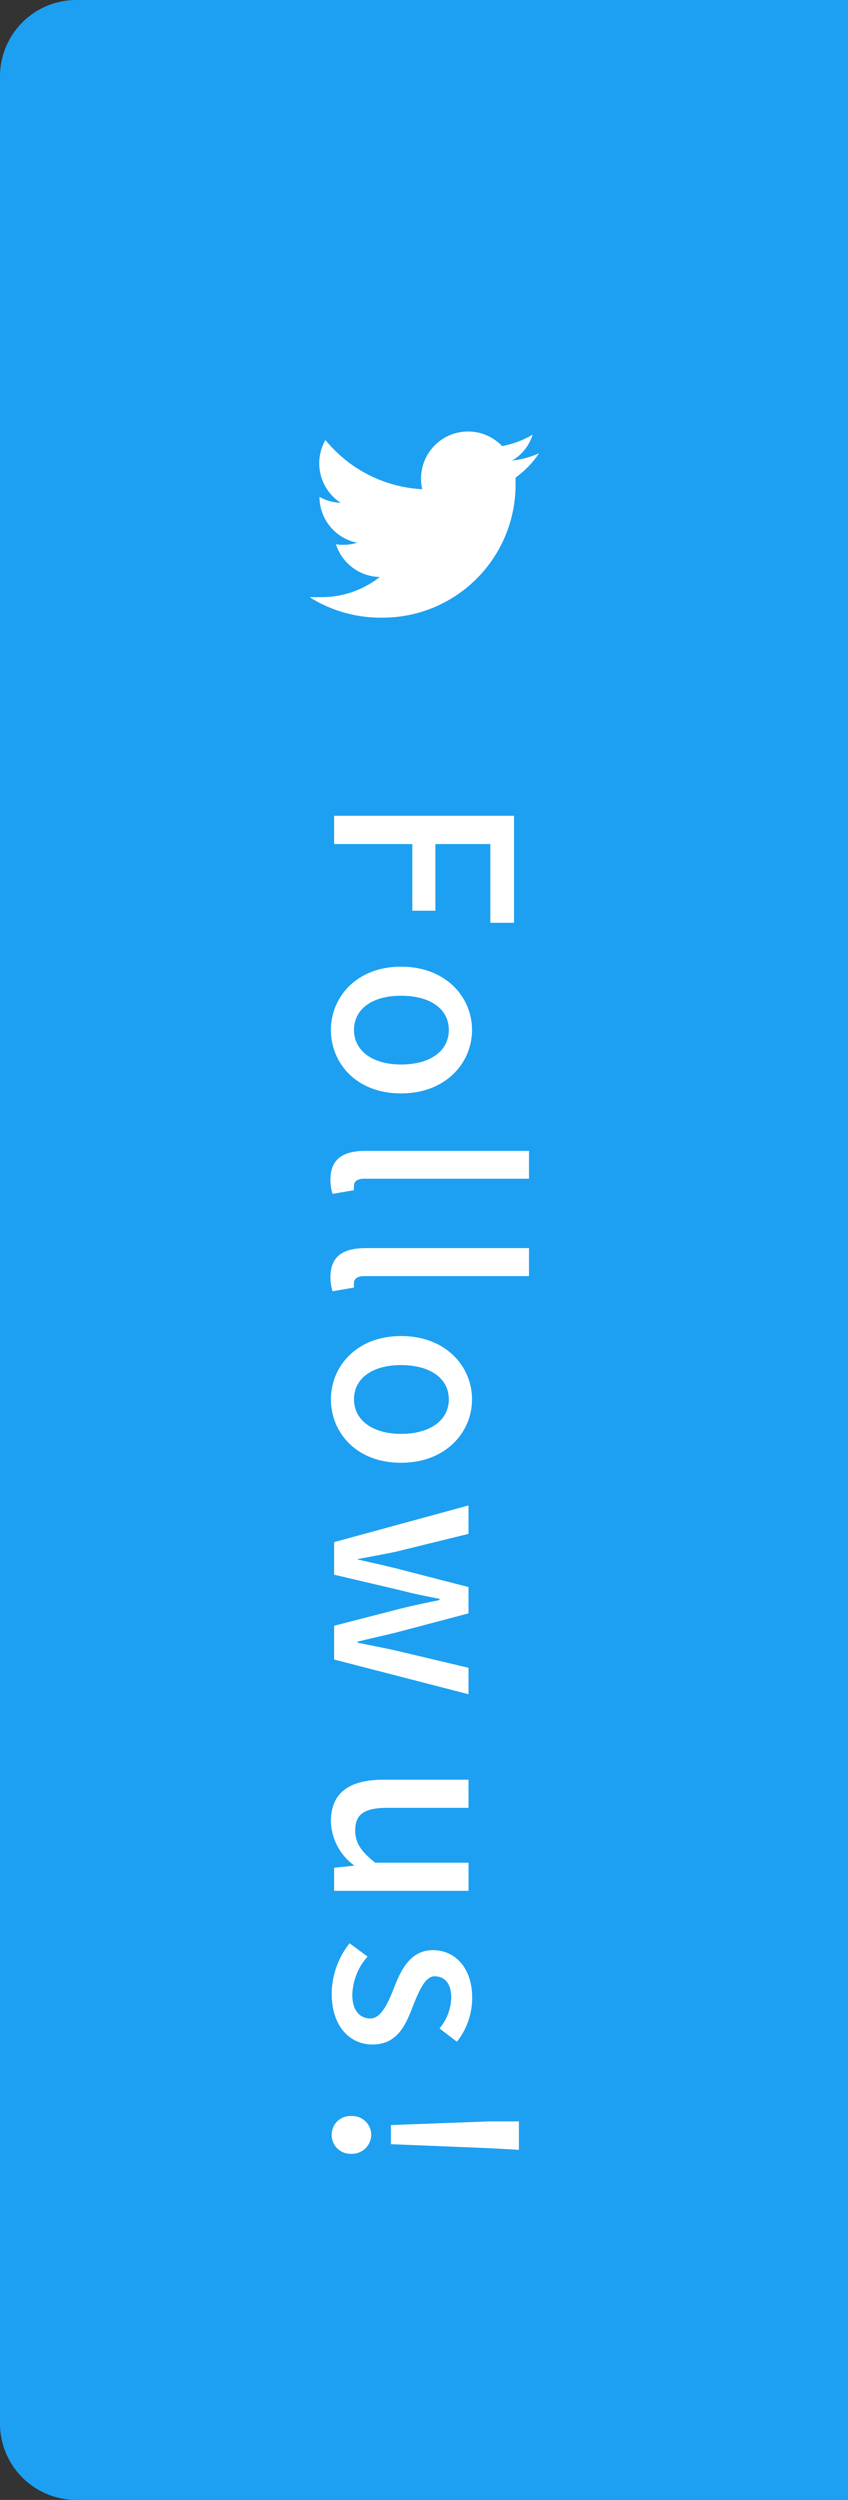 <svg xmlns="http://www.w3.org/2000/svg" width="55.53" height="163.52" viewBox="0 0 55.53 163.52"><rect x="0" y="0" width="55.53" height="163.52" fill="#333333" stroke="none"/><defs><style>.a{fill:#1da0f1;}.b{fill:#fff;}.c{fill:none;}</style></defs><path class="a" d="M5,0H55.53a0,0,0,0,1,0,0V163.52a0,0,0,0,1,0,0H5a5,5,0,0,1-5-5V5A5,5,0,0,1,5,0Z"/><path class="b" d="M33.66,53.36v7H32.11V55.21h-3.6v4.36H27V55.21H21.88V53.36Z"/><path class="b" d="M26.26,63.23c2.95,0,4.65,2,4.65,4.14s-1.7,4.15-4.65,4.15-4.59-2-4.59-4.15S23.35,63.23,26.26,63.23Zm0,6.4c1.88,0,3.13-.86,3.13-2.26s-1.25-2.24-3.13-2.24-3.08.87-3.08,2.24S24.41,69.63,26.26,69.63Z"/><path class="b" d="M23.94,75.28h10.7V77.1H23.85c-.5,0-.67.22-.67.45a1.33,1.33,0,0,0,0,.3l-1.4.24a2.93,2.93,0,0,1-.14-1C21.67,75.77,22.52,75.28,23.94,75.28Z"/><path class="b" d="M23.94,81.64h10.7v1.83H23.85c-.5,0-.67.22-.67.45a1.33,1.33,0,0,0,0,.3l-1.4.24a2.93,2.93,0,0,1-.14-1C21.67,82.14,22.52,81.64,23.94,81.64Z"/><path class="b" d="M26.26,87.39c2.95,0,4.65,2,4.65,4.14s-1.7,4.15-4.65,4.15-4.59-2-4.59-4.15S23.35,87.39,26.26,87.39Zm0,6.4c1.88,0,3.13-.87,3.13-2.26s-1.25-2.24-3.13-2.24-3.08.87-3.08,2.24S24.41,93.79,26.26,93.79Z"/><path class="b" d="M30.68,98.47v1.86l-4.77,1.17c-.85.18-1.66.32-2.5.48V102c.84.2,1.67.37,2.5.58l4.77,1.23v1.72l-4.77,1.26c-.85.21-1.66.38-2.5.59v.07c.84.17,1.65.32,2.5.51l4.77,1.13v1.73l-8.8-2.27v-2.21l4.35-1.12c.84-.21,1.63-.37,2.55-.56v-.08c-.92-.18-1.73-.34-2.56-.56L21.88,103v-2.13Z"/><path class="b" d="M25.14,116.41h5.54v1.84H25.37c-1.52,0-2.11.43-2.11,1.47,0,.82.38,1.38,1.31,2.12h6.11v1.84h-8.8v-1.51l1.33-.14v0a3.68,3.68,0,0,1-1.54-2.88C21.67,117.23,22.9,116.41,25.14,116.41Z"/><path class="b" d="M22.89,127.11l1.18.87a3.91,3.91,0,0,0-1,2.5c0,1.05.51,1.55,1.19,1.55s1.15-1,1.52-1.95c.45-1.17,1.07-2.52,2.56-2.52s2.58,1.19,2.58,3.12a4.64,4.64,0,0,1-1,2.87l-1.14-.87a3.26,3.26,0,0,0,.77-2c0-1-.48-1.41-1.09-1.41s-1,.91-1.39,1.87c-.47,1.23-1,2.59-2.68,2.59-1.47,0-2.67-1.17-2.67-3.34A5.4,5.4,0,0,1,22.89,127.11Z"/><path class="b" d="M23,138.41a1.24,1.24,0,0,1,1.31,1.22A1.26,1.26,0,0,1,23,140.88a1.23,1.23,0,0,1-1.28-1.25A1.22,1.22,0,0,1,23,138.41Zm9.09.35,1.89,0v1.86L32,140.51l-6.4-.26V139Z"/><path class="b" d="M25,40.4a8.7,8.7,0,0,0,8.76-8.76c0-.13,0-.26,0-.4a6.29,6.29,0,0,0,1.54-1.59,6.12,6.12,0,0,1-1.77.48,3,3,0,0,0,1.35-1.7,6.17,6.17,0,0,1-2,.75A3.08,3.08,0,0,0,27.65,32a8.77,8.77,0,0,1-6.34-3.22,3.08,3.08,0,0,0,1,4.11,3.05,3.05,0,0,1-1.39-.39v0a3.07,3.07,0,0,0,2.47,3A3.11,3.11,0,0,1,22,35.6a3.07,3.07,0,0,0,2.87,2.14A6.17,6.17,0,0,1,21,39.06c-.25,0-.49,0-.73,0A8.72,8.72,0,0,0,25,40.4"/><rect class="c" x="12.77" y="19.3" width="30" height="30"/></svg>